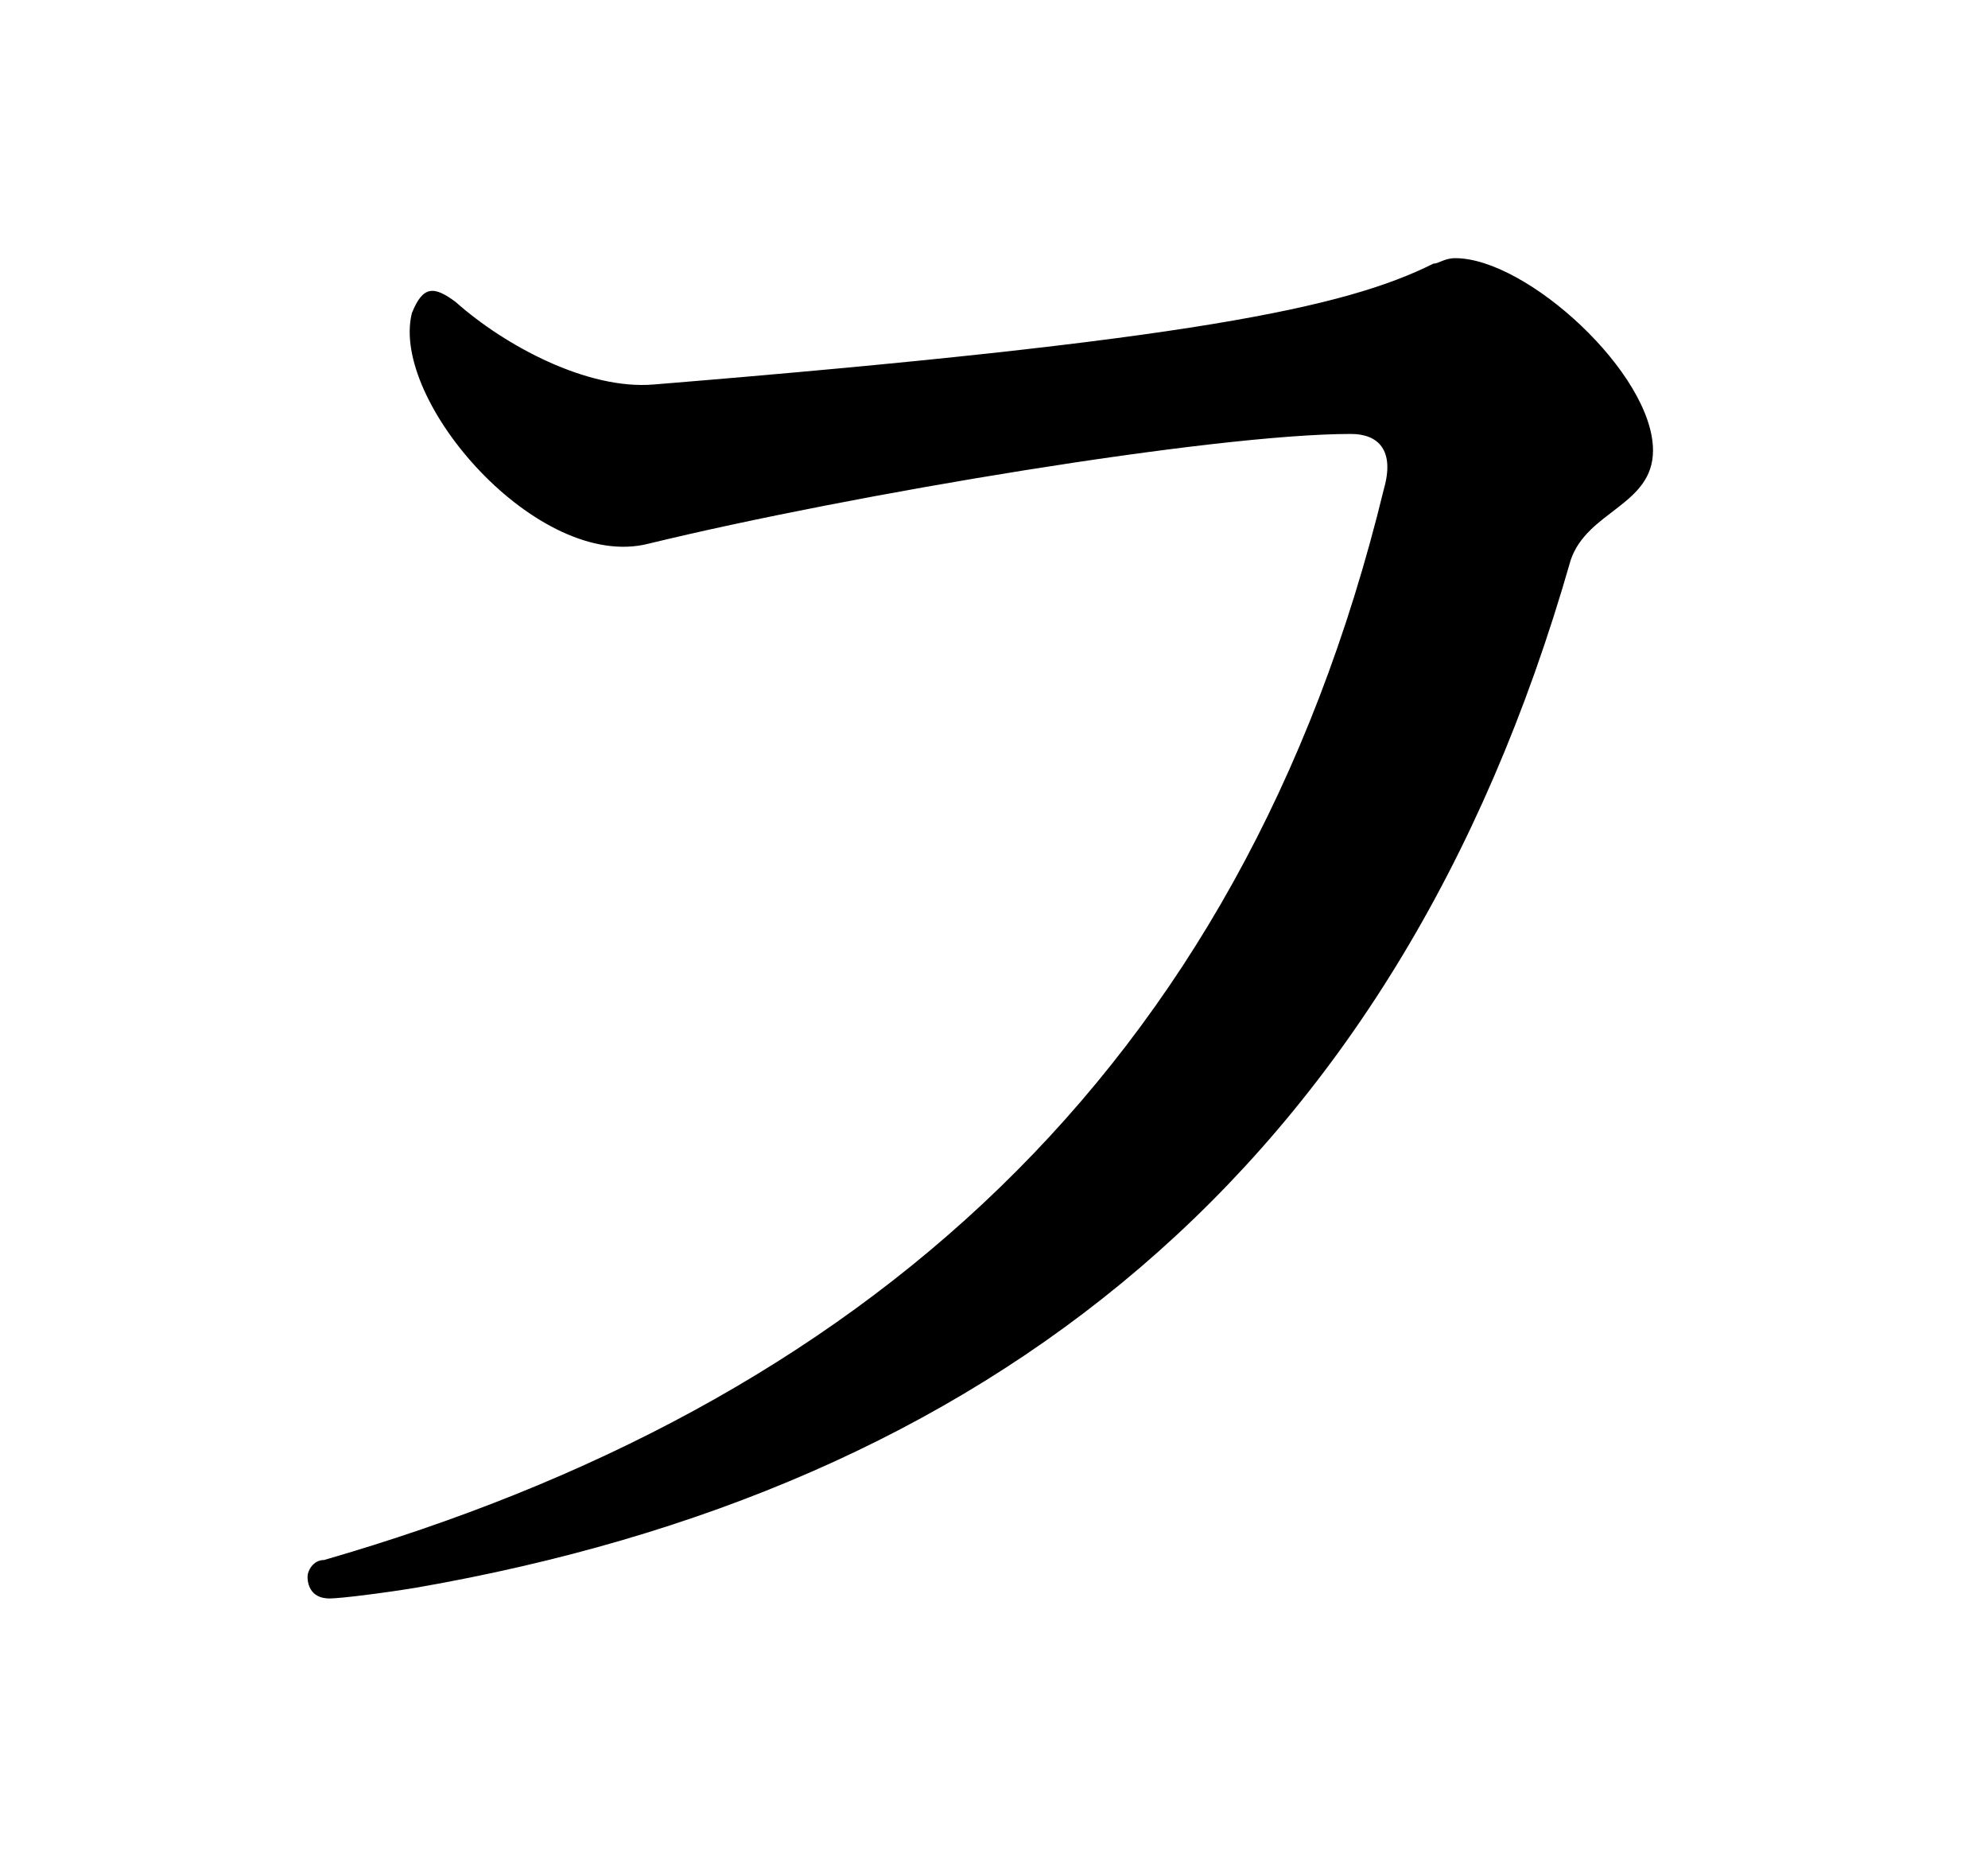 <?xml version="1.0" encoding="utf-8"?>
<!-- Generator: Adobe Illustrator 28.0.0, SVG Export Plug-In . SVG Version: 6.00 Build 0)  -->
<svg version="1.1" id="レイヤー_1" xmlns="http://www.w3.org/2000/svg" xmlns:xlink="http://www.w3.org/1999/xlink" x="0px"
	 y="0px" width="36.2px" height="33.9px" viewBox="0 0 36.2 33.9" style="enable-background:new 0 0 36.2 33.9;"
	 xml:space="preserve">
<path d="M5.6,28.7c0-0.1,0.1-0.3,0.3-0.3c9.7-2.8,16.7-8.8,19.3-19.5c0.2-0.7-0.1-1-0.6-1c-2.5,0-9.1,1.1-12.8,2
	c-2,0.5-4.7-2.6-4.3-4.2c0.2-0.5,0.4-0.5,0.8-0.2c0.9,0.8,2.4,1.6,3.6,1.5c9.8-0.8,12.6-1.4,14.2-2.2c0.1,0,0.2-0.1,0.4-0.1
	c1.3,0,3.6,2.1,3.6,3.5c0,1-1.2,1.1-1.5,2c-3.2,11.2-10.7,16.9-21,18.7C7,29,6.2,29.1,6,29.1C5.7,29.1,5.6,28.9,5.6,28.7z"/>
</svg>
